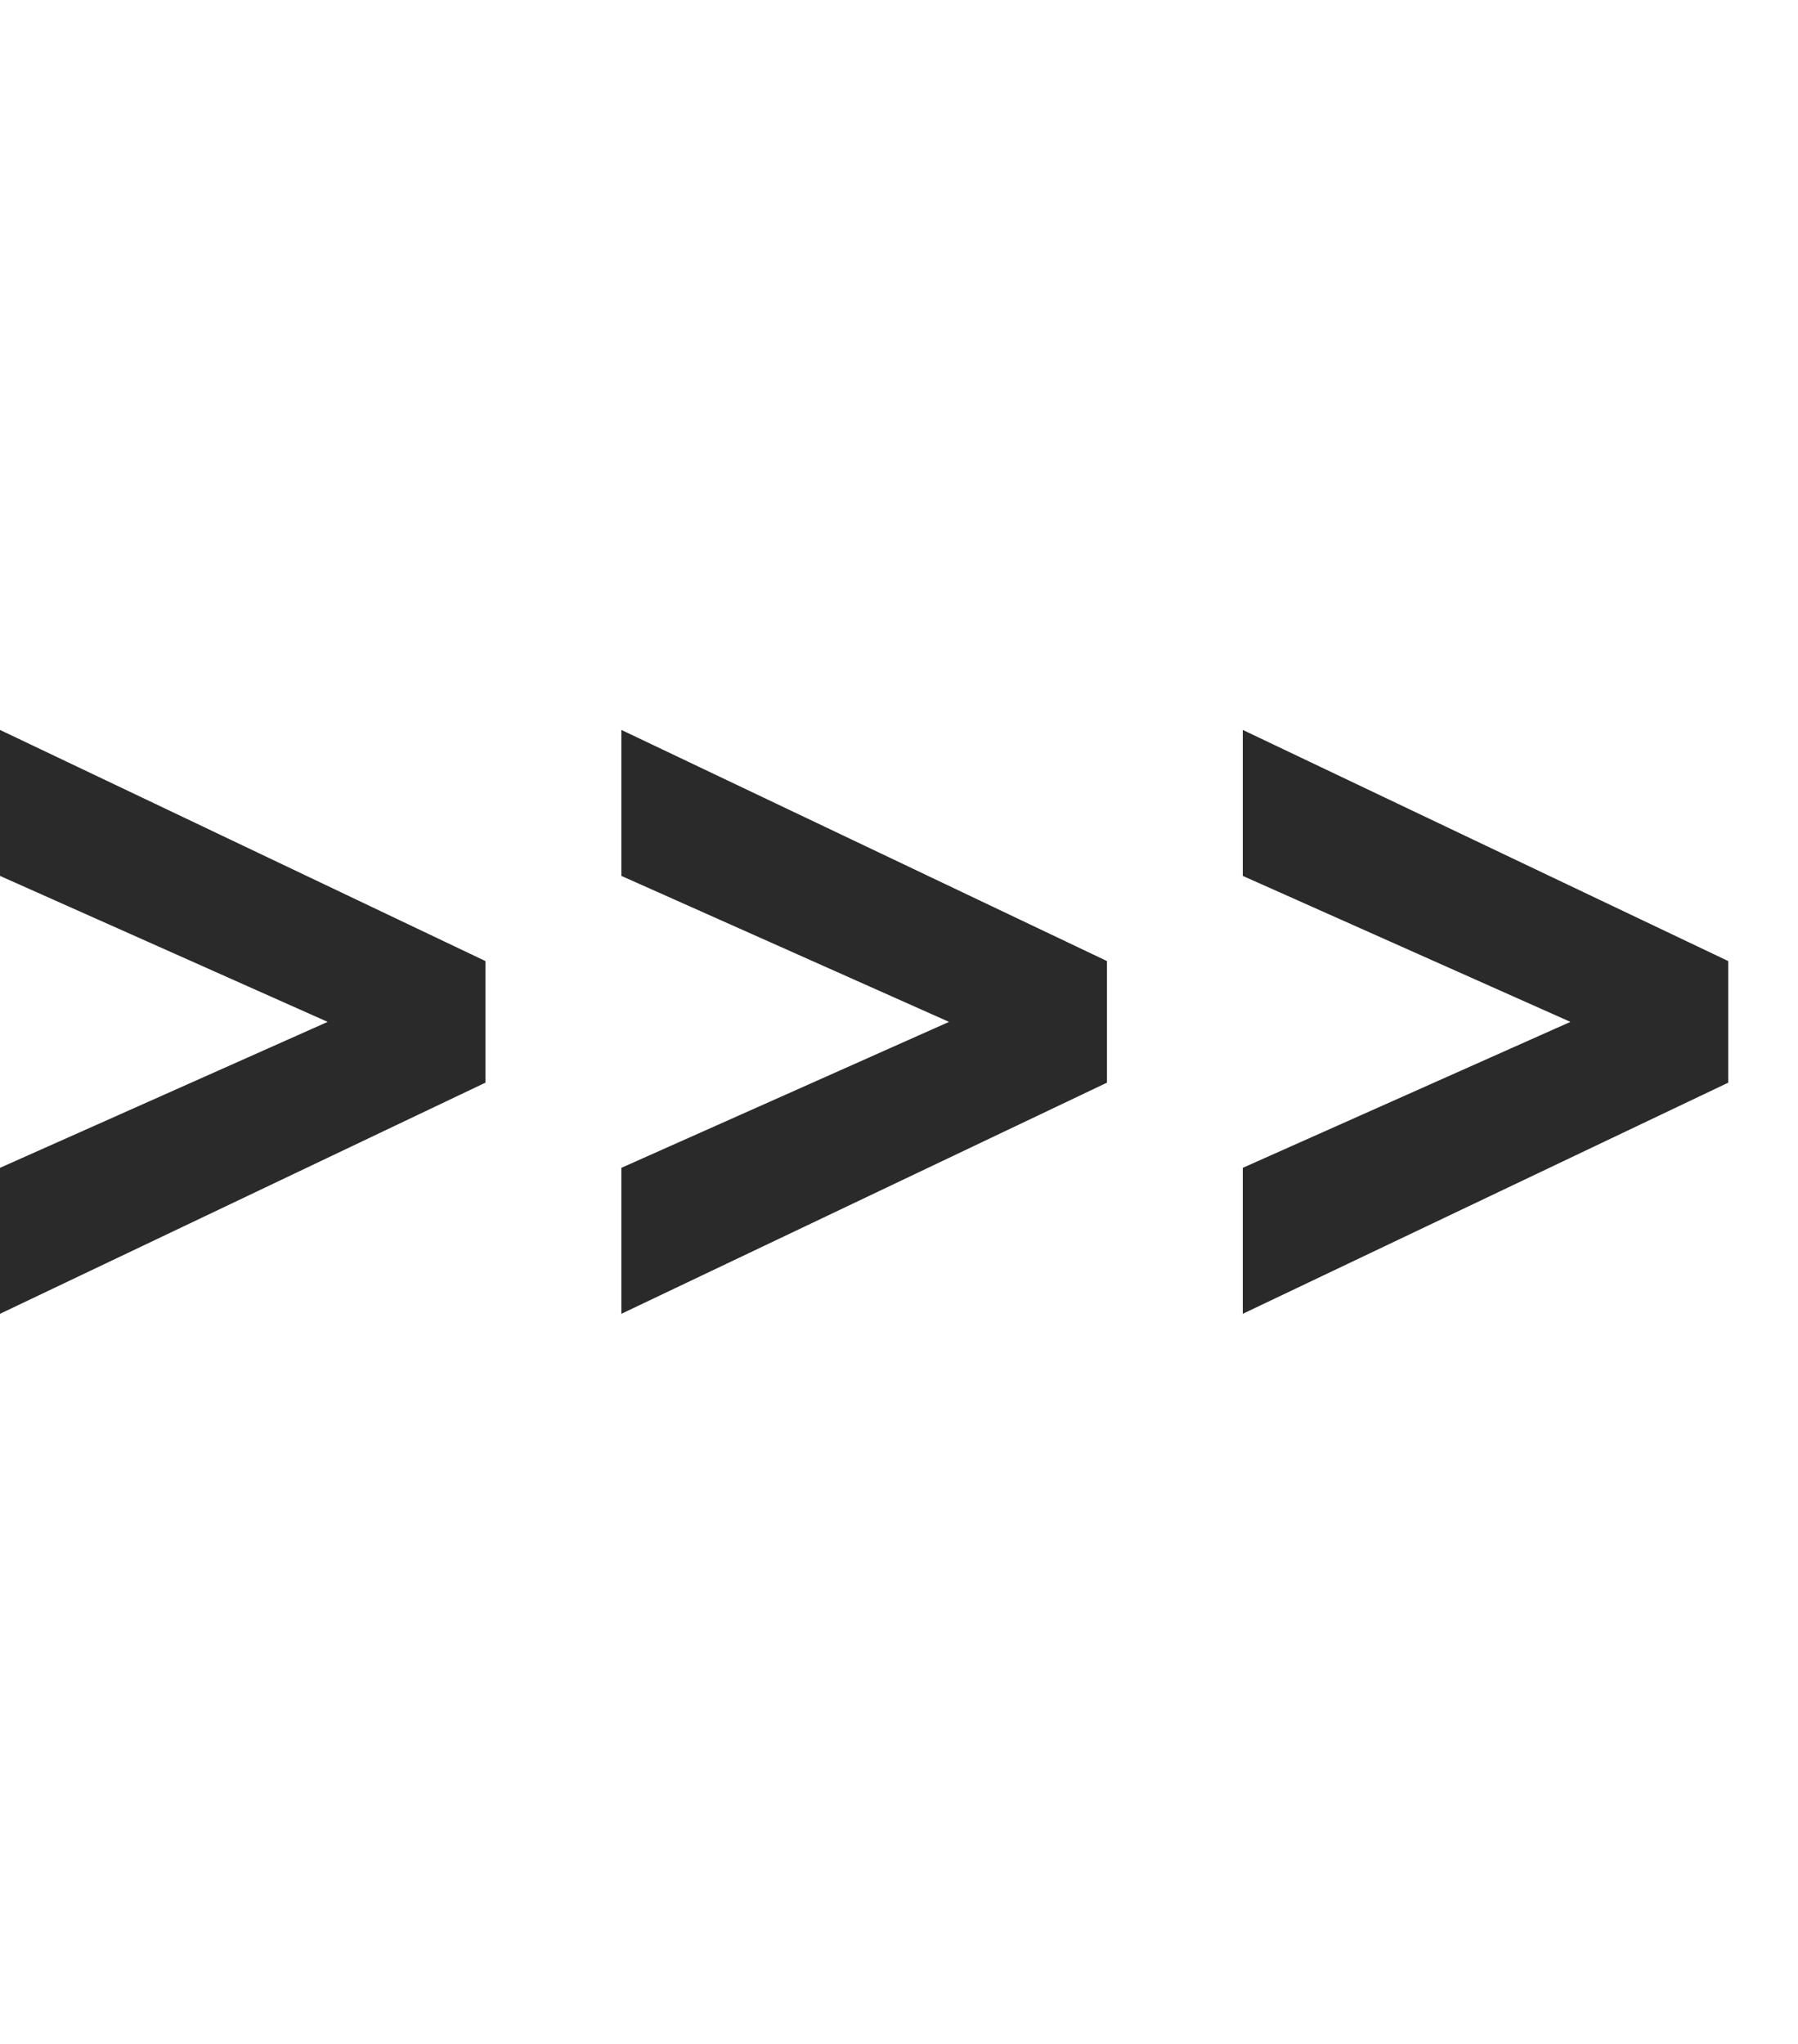 <?xml version="1.0" encoding="UTF-8"?> <svg xmlns="http://www.w3.org/2000/svg" width="44" height="50" viewBox="0 0 44 50" fill="none"> <path fill-rule="evenodd" clip-rule="evenodd" d="M0 21.427L8.018 24.998L0 28.568V32.139L11.879 26.485V23.51L0 17.856V21.427ZM15.206 21.427L23.224 24.998L15.206 28.568V32.139L27.089 26.485V23.51L15.206 17.856V21.427ZM38.431 24.998L30.413 21.427V17.856L42.292 23.51V26.485L30.413 32.139V28.568L38.431 24.998Z" fill="#2A2A2A"></path> </svg> 